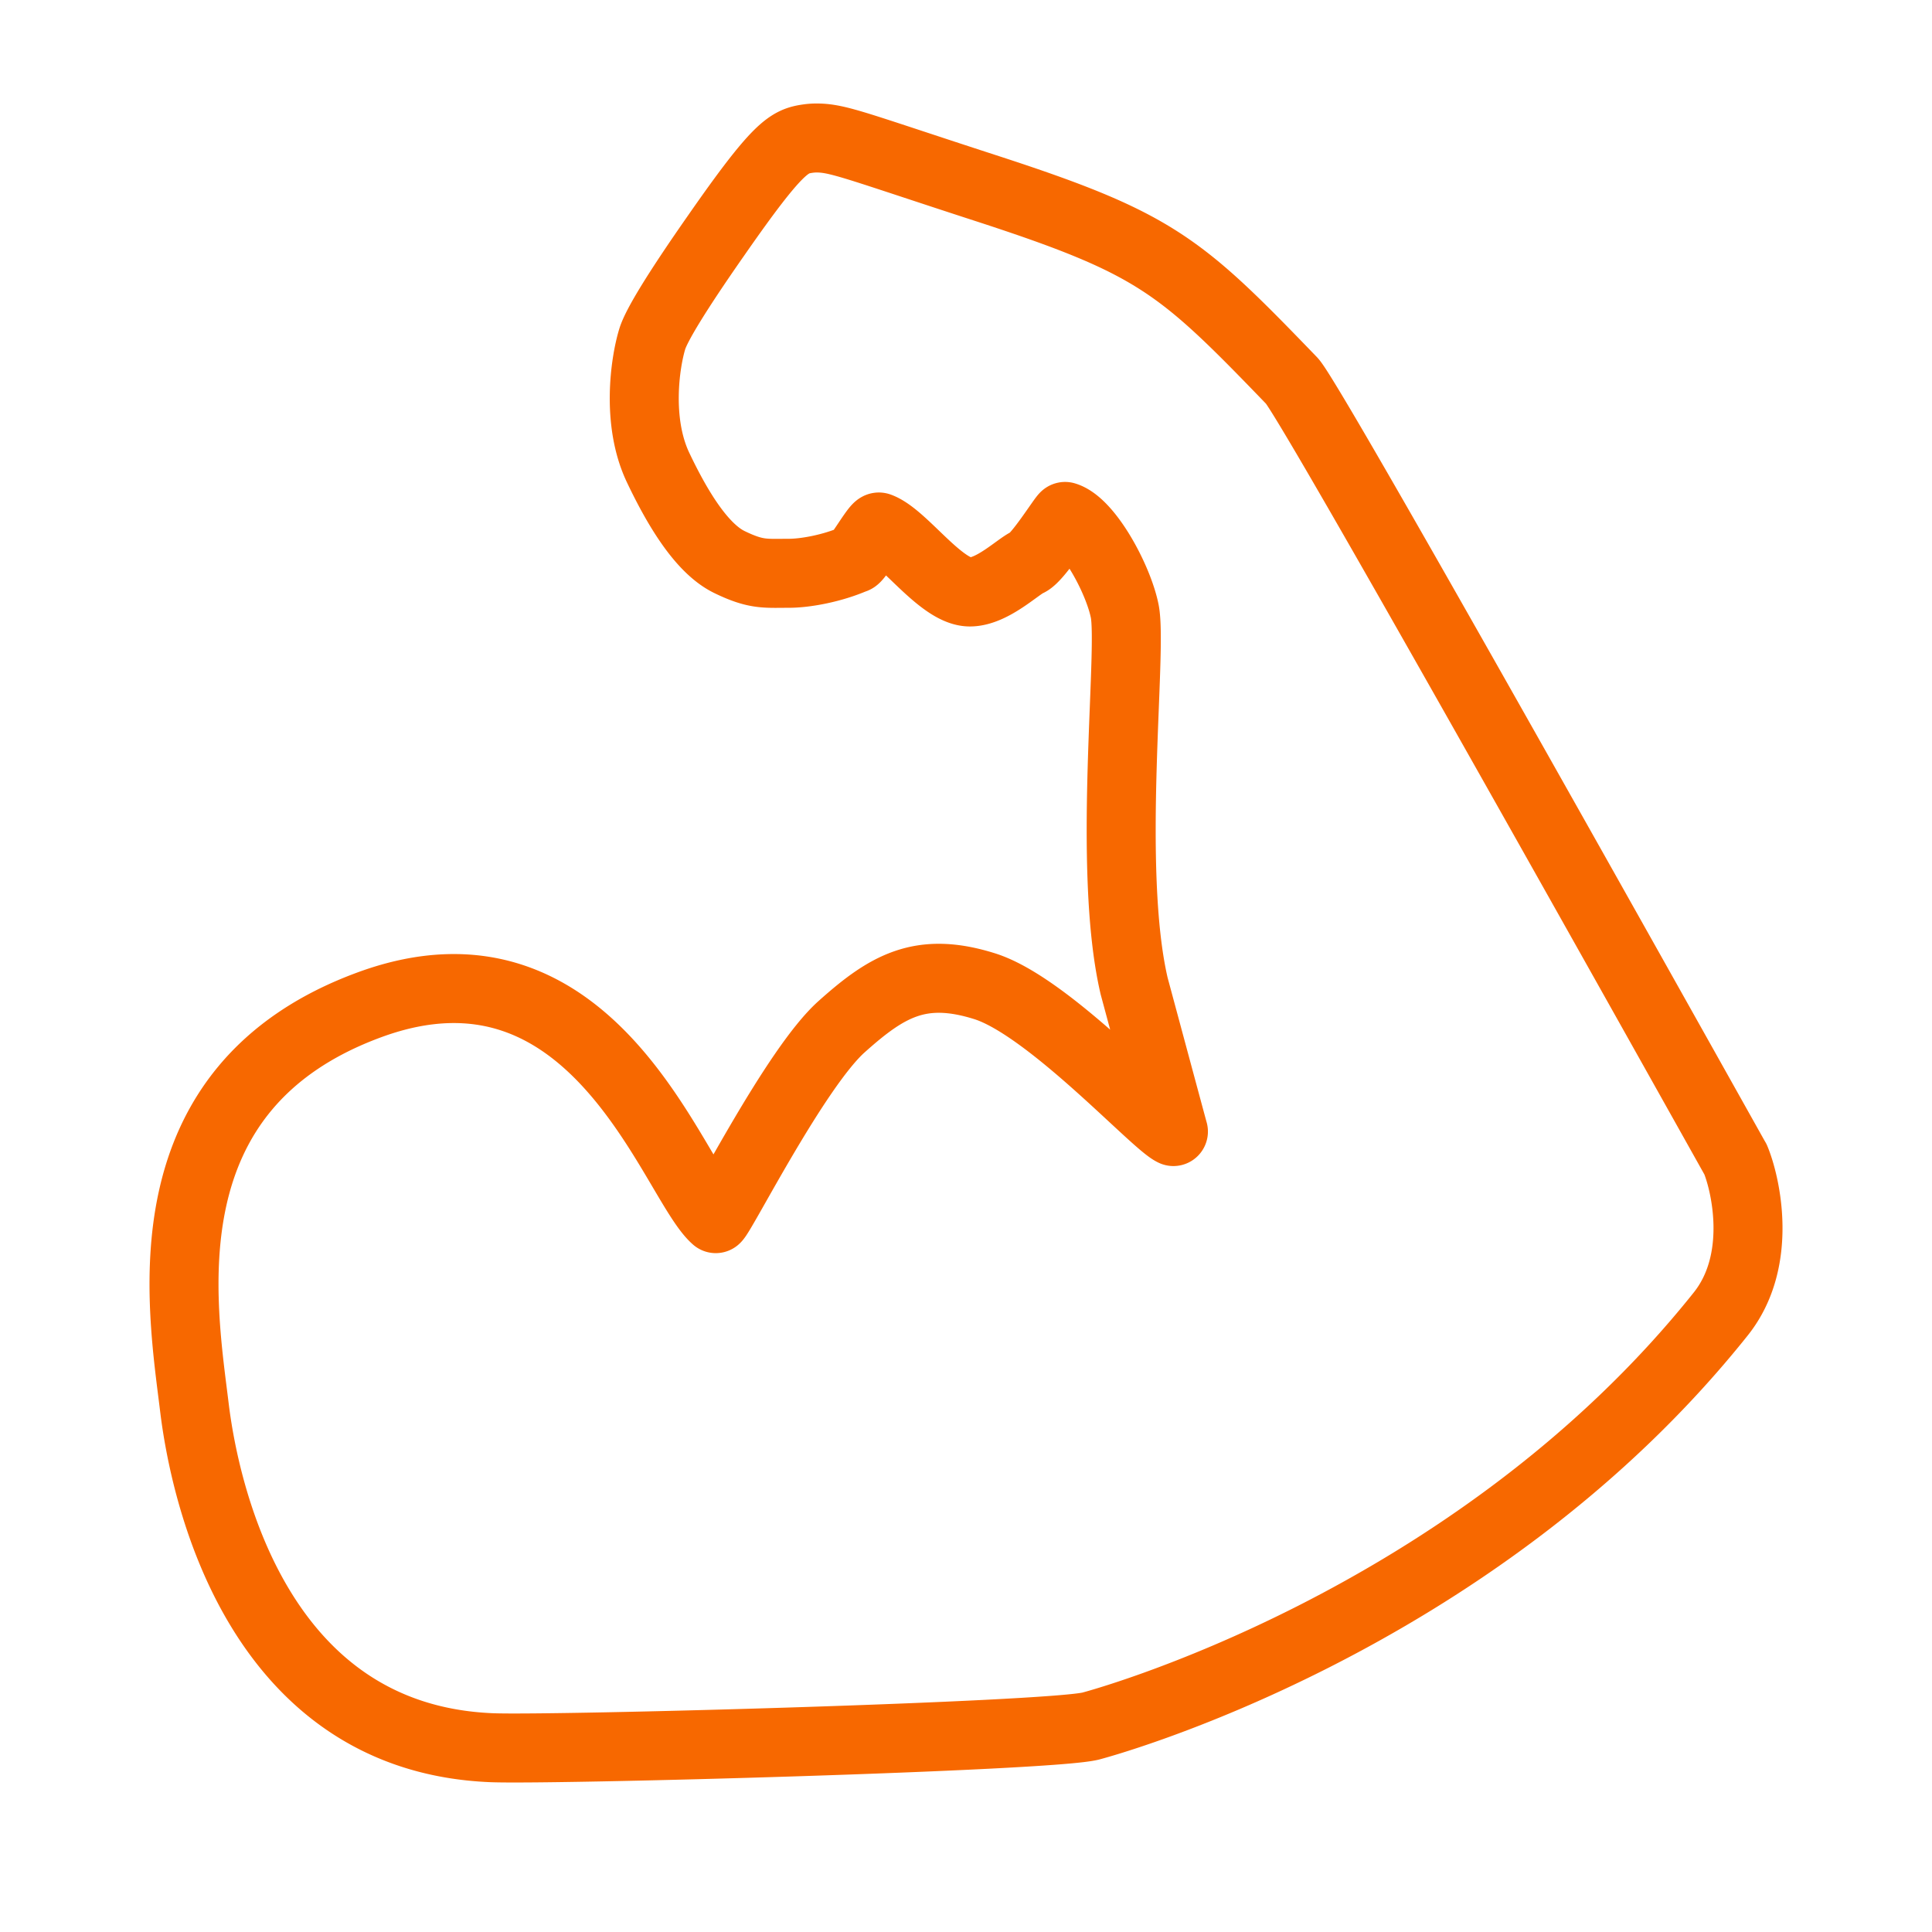 <svg width="42" height="42" viewBox="0 0 42 42" xmlns="http://www.w3.org/2000/svg">
    <g fill="none" fill-rule="evenodd">
        <path d="M0 42h42V0H0z"/>
        <path d="M37.728 25.204C31.56 14.189 28.344 8.547 28.084 8.279c-2.44-2.53-2.95-2.986-6.675-4.196-.635-.206-1.149-.376-1.564-.513-1.396-.46-1.727-.57-2.09-.57a1.3 1.3 0 0 0-.19.013c-.41.059-.648.166-2.005 2.118-.83 1.188-1.291 1.94-1.381 2.24-.162.534-.34 1.8.123 2.784.453.955.975 1.782 1.556 2.064.58.281.773.244 1.287.244.371 0 .948-.108 1.424-.314.063.021.478-.715.54-.692.532.192 1.344 1.412 1.975 1.412.489 0 1.049-.556 1.265-.65.215-.095.769-.99.805-.992.503.15 1.159 1.364 1.297 2.062.172.873-.392 5.588.204 8.146.56 2.077.844 3.132.854 3.164-.399-.179-2.704-2.717-4.1-3.158-1.396-.44-2.126-.006-3.116.881-.99.887-2.584 4.04-2.733 4.17-.92-.799-2.62-6.451-7.527-4.649-4.908 1.802-4.08 6.503-3.804 8.775.207 1.678 1.285 7.17 6.467 7.376 1.346.052 12.087-.242 13.013-.47.08-.02 8.3-2.19 13.7-8.961.925-1.161.544-2.818.32-3.359z" stroke="#F76800" stroke-linecap="round" stroke-linejoin="round" stroke-width="1.5"/>
    </g>
</svg>
